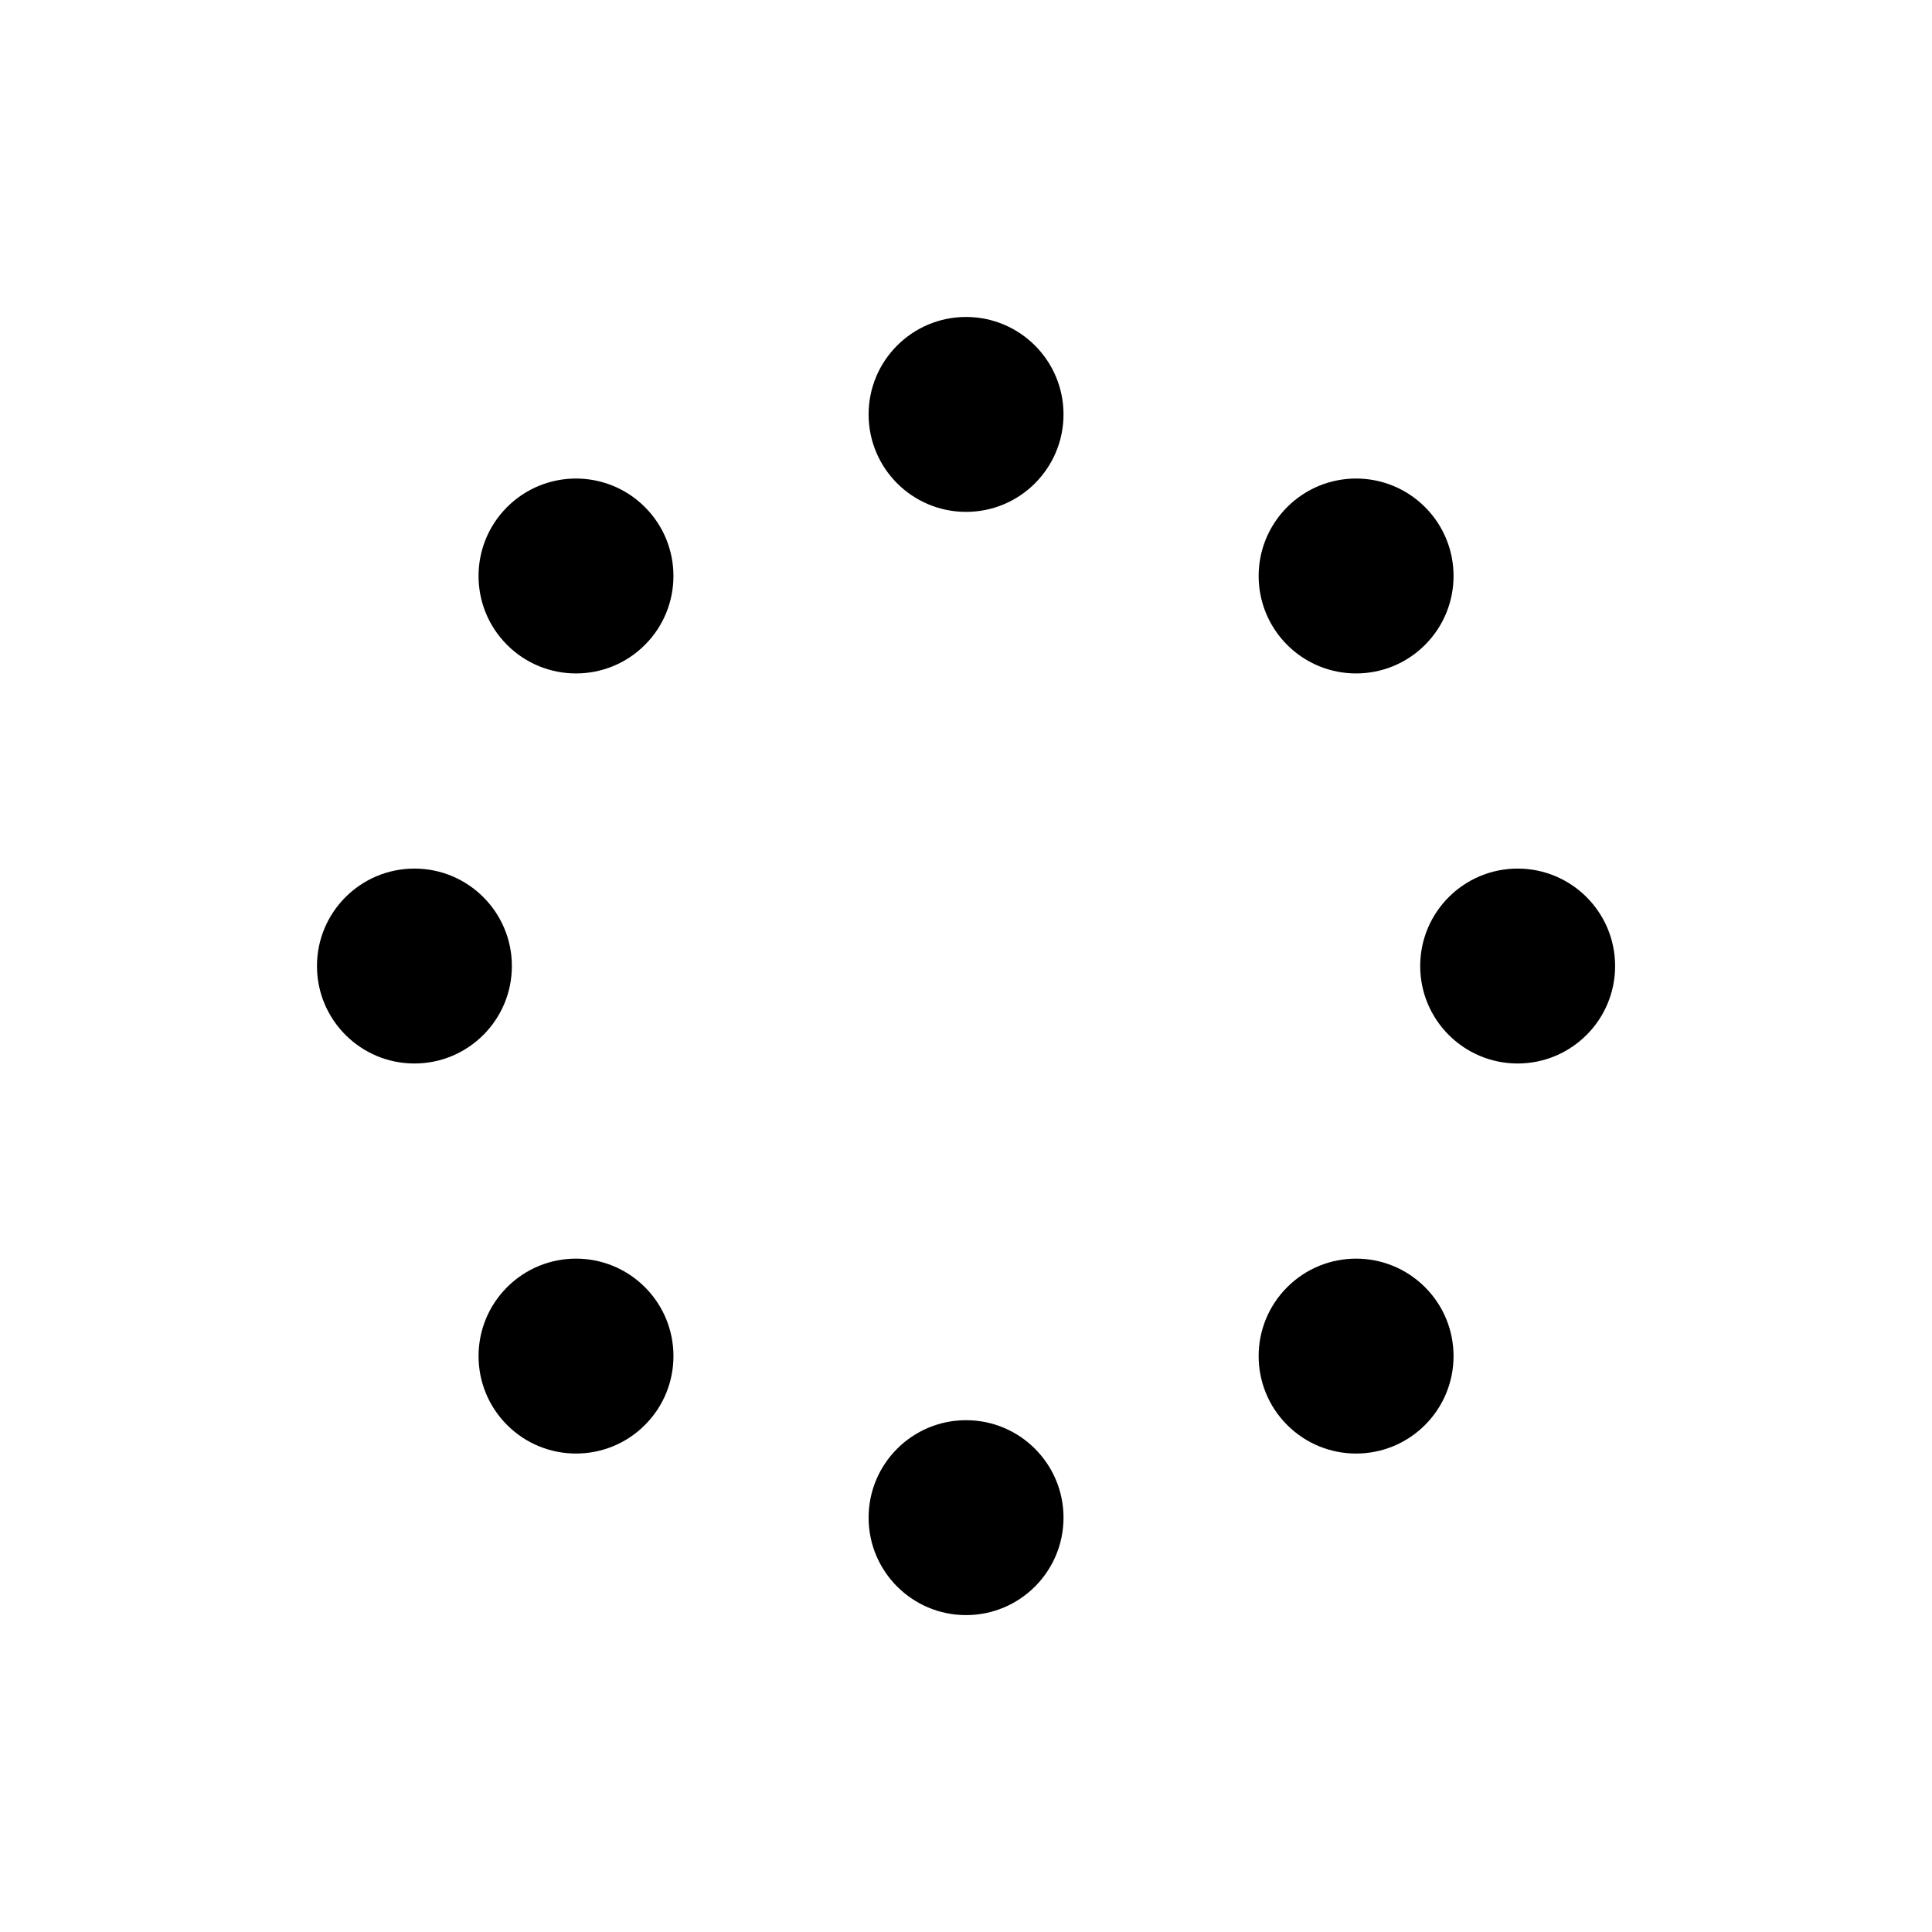<svg width="4096" height="4096" viewBox="0 0 4096 4096" fill="none" xmlns="http://www.w3.org/2000/svg">
<rect width="4096" height="4096" fill="white"/>
<circle cx="2048.12" cy="878.611" r="206.611" fill="black"/>
<circle cx="2048.12" cy="3217.54" r="206.611" fill="black"/>
<circle cx="2875.05" cy="1221.14" r="206.611" transform="rotate(45 2875.05 1221.14)" fill="black"/>
<circle cx="1221.18" cy="2875.02" r="206.611" transform="rotate(45 1221.18 2875.02)" fill="black"/>
<circle cx="3217.55" cy="2048.08" r="206.611" transform="rotate(90 3217.55 2048.08)" fill="black"/>
<circle cx="878.616" cy="2048.08" r="206.611" transform="rotate(90 878.616 2048.08)" fill="black"/>
<circle cx="2875.03" cy="2875.03" r="206.611" transform="rotate(135 2875.03 2875.03)" fill="black"/>
<circle cx="1221.15" cy="1221.15" r="206.611" transform="rotate(135 1221.15 1221.15)" fill="black"/>
</svg>
